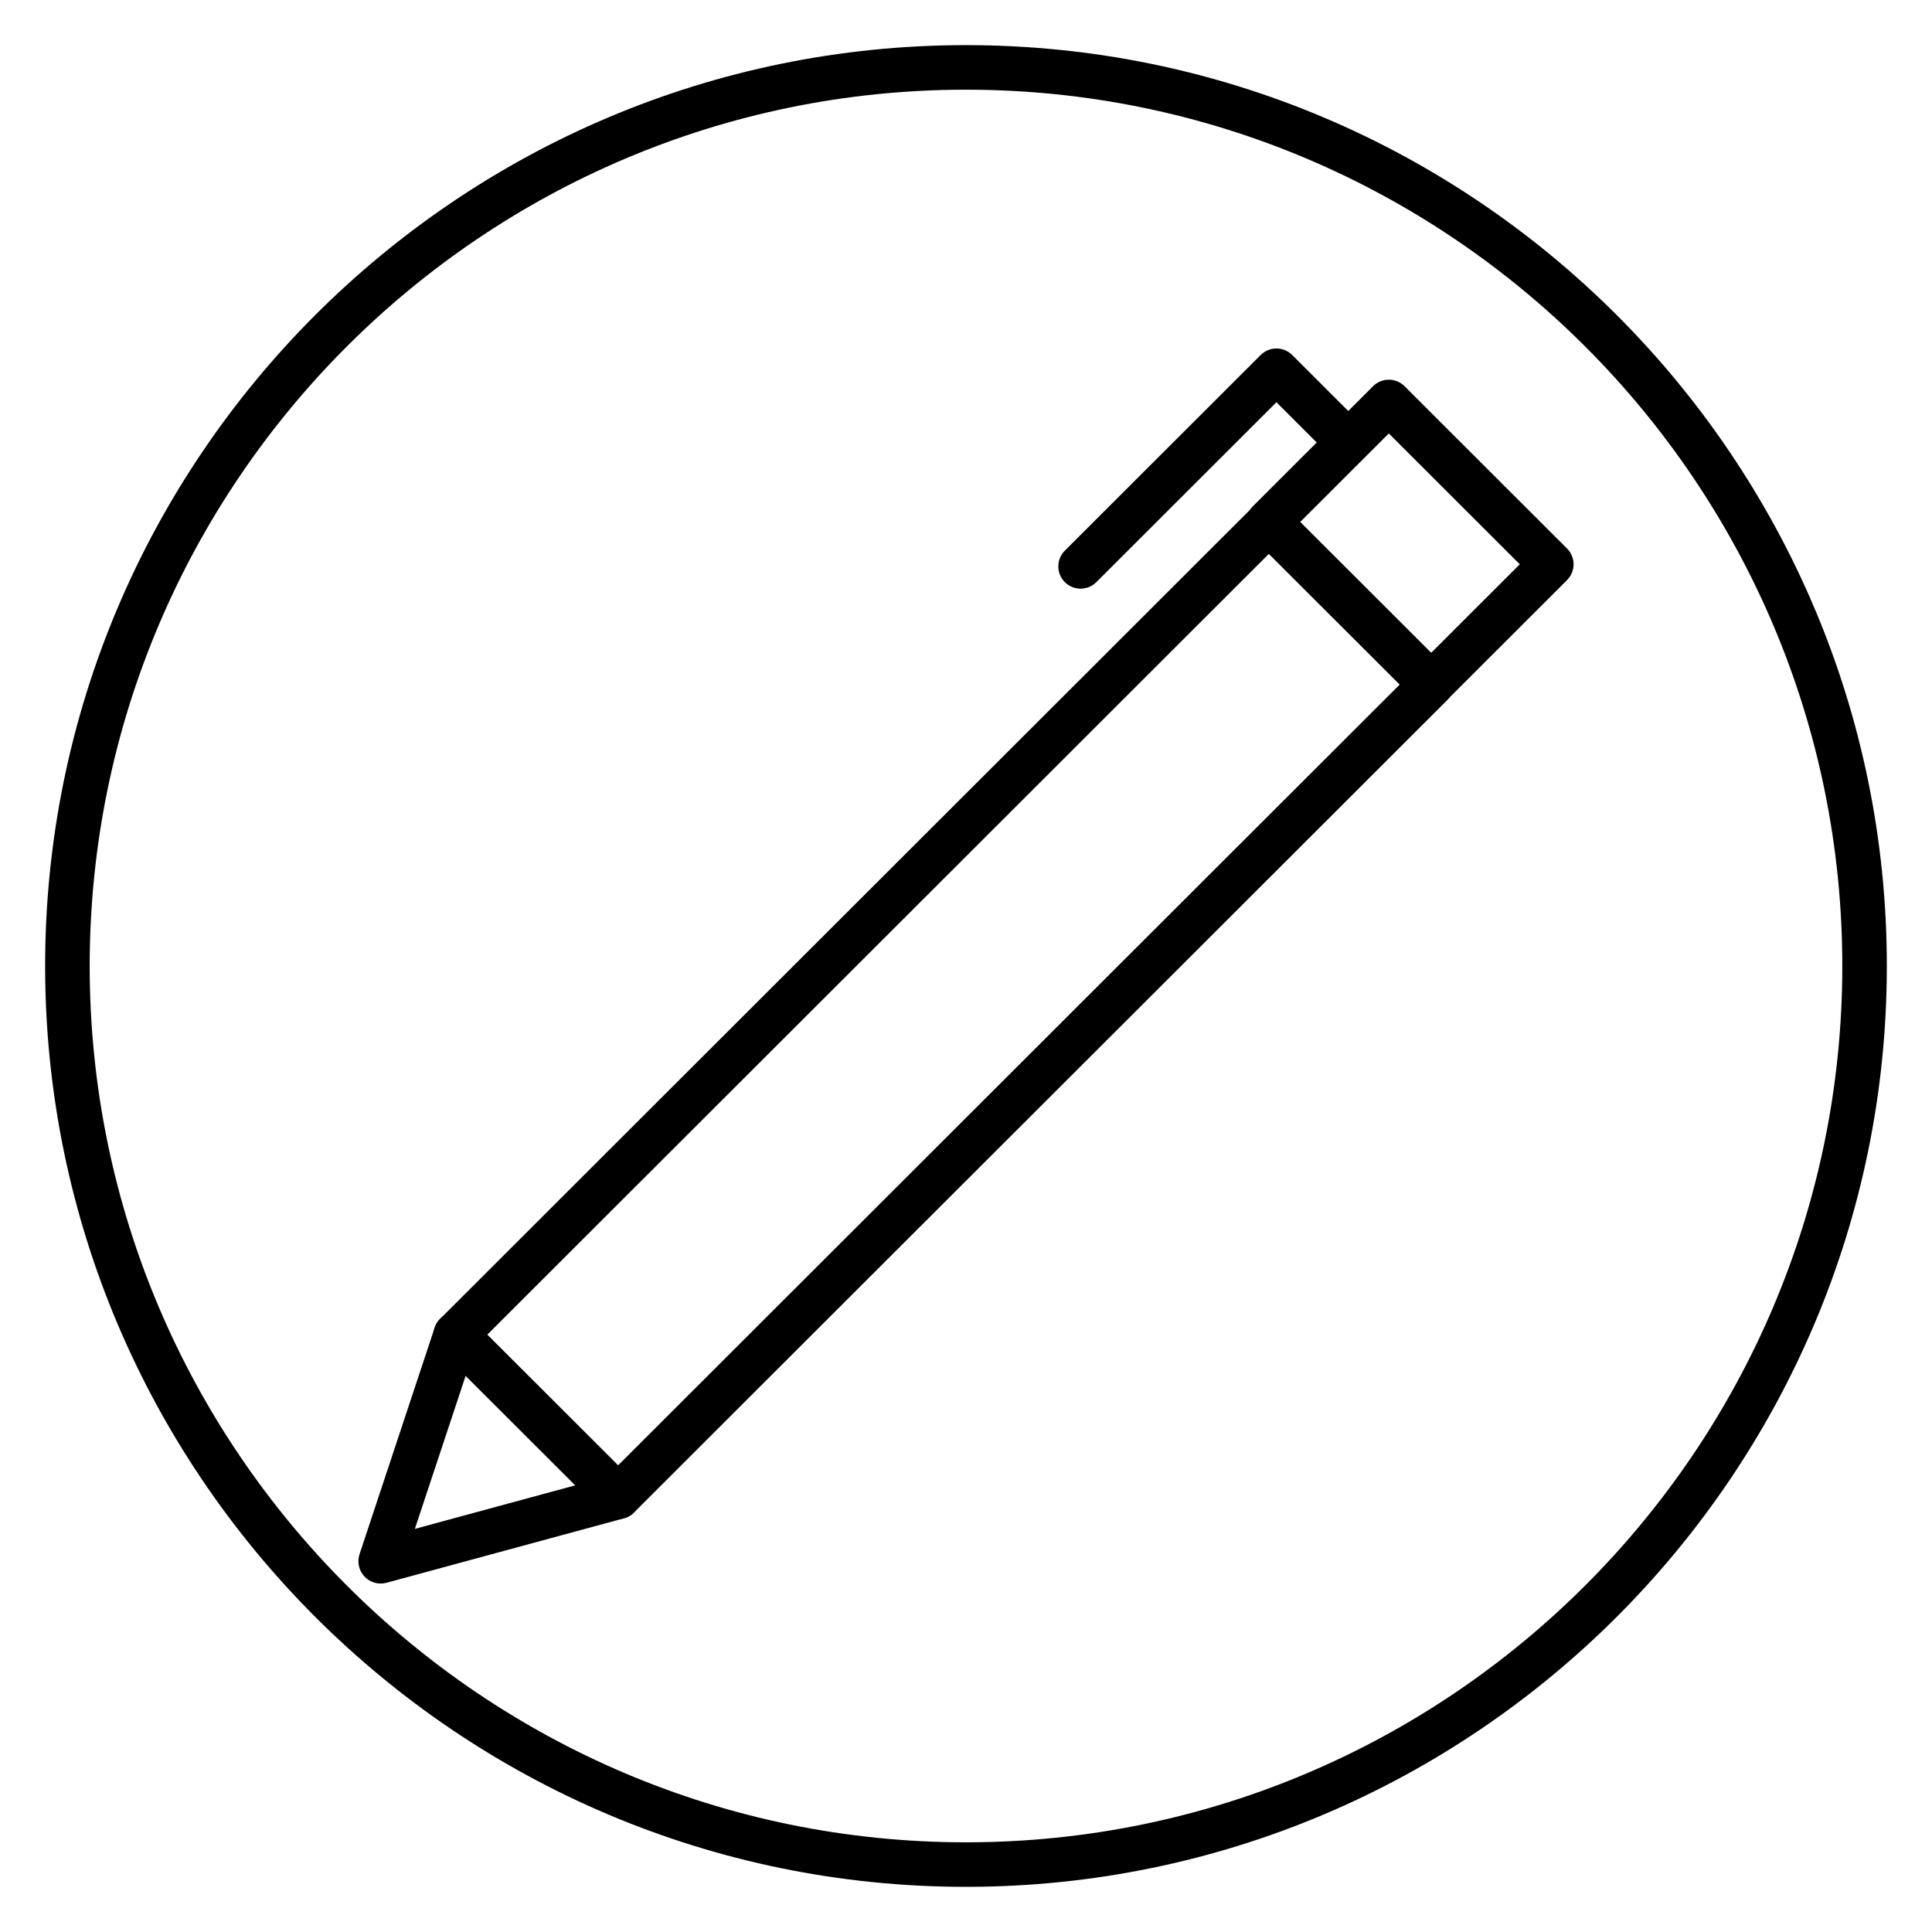 <?xml version="1.0" encoding="UTF-8"?>
<!-- Uploaded to: ICON Repo, www.svgrepo.com, Generator: ICON Repo Mixer Tools -->
<svg fill="#000000" width="800px" height="800px" version="1.1" viewBox="144 144 512 512" xmlns="http://www.w3.org/2000/svg">
 <g>
  <path d="m400 644.03c-134.56 0-244.04-109.47-244.04-244.03 0-134.56 109.47-244.04 244.04-244.04 134.56 0 244.03 109.47 244.03 244.03 0 134.56-109.47 244.04-244.03 244.04zm0-476.26c-128.05 0-232.23 104.18-232.23 232.23s104.18 232.23 232.23 232.23 232.23-104.18 232.23-232.23c-0.004-128.05-104.18-232.23-232.23-232.23z"/>
  <path d="m244.88 563.65c-1.598 0-3.156-0.652-4.285-1.848-1.496-1.578-2-3.852-1.316-5.914l19.918-60.059c0.293-0.875 0.781-1.668 1.434-2.316l215.48-215.26c2.305-2.301 6.043-2.301 8.348 0l43.023 42.977c1.105 1.105 1.727 2.609 1.727 4.176s-0.621 3.07-1.727 4.176l-215.48 215.26c-0.727 0.727-1.633 1.25-2.625 1.523l-62.941 17.082c-0.512 0.137-1.035 0.203-1.551 0.203zm25.082-62.777-16.016 48.293 50.812-13.793 210.19-209.97-34.672-34.633z"/>
  <path d="m523.26 331.27c-1.512 0-3.023-0.574-4.176-1.727l-43.062-43.02c-1.105-1.105-1.727-2.609-1.727-4.176 0-1.566 0.621-3.07 1.727-4.176l31.852-31.82c2.305-2.301 6.043-2.305 8.348 0l43.066 43.02c1.105 1.105 1.727 2.609 1.727 4.176 0 1.566-0.621 3.07-1.727 4.176l-31.852 31.816c-1.152 1.148-2.664 1.73-4.176 1.73zm-34.711-48.93 34.711 34.676 23.5-23.473-34.715-34.676z"/>
  <path d="m430.37 300c-1.512 0-3.027-0.574-4.18-1.73-2.301-2.305-2.301-6.047 0.004-8.348l51.902-51.844c2.305-2.301 6.043-2.305 8.348 0l17.258 17.238c2.305 2.301 2.305 6.043 0.004 8.348-2.305 2.309-6.047 2.309-8.352 0.004l-13.082-13.07-47.73 47.676c-1.152 1.148-2.66 1.727-4.172 1.727z"/>
  <path d="m307.82 546.57c-1.512 0-3.019-0.574-4.172-1.727l-43.023-42.977c-2.305-2.301-2.305-6.043-0.004-8.348 2.305-2.305 6.043-2.309 8.348-0.004l43.02 42.977c2.305 2.301 2.305 6.043 0.004 8.348-1.148 1.152-2.66 1.73-4.172 1.73z"/>
 </g>
</svg>
